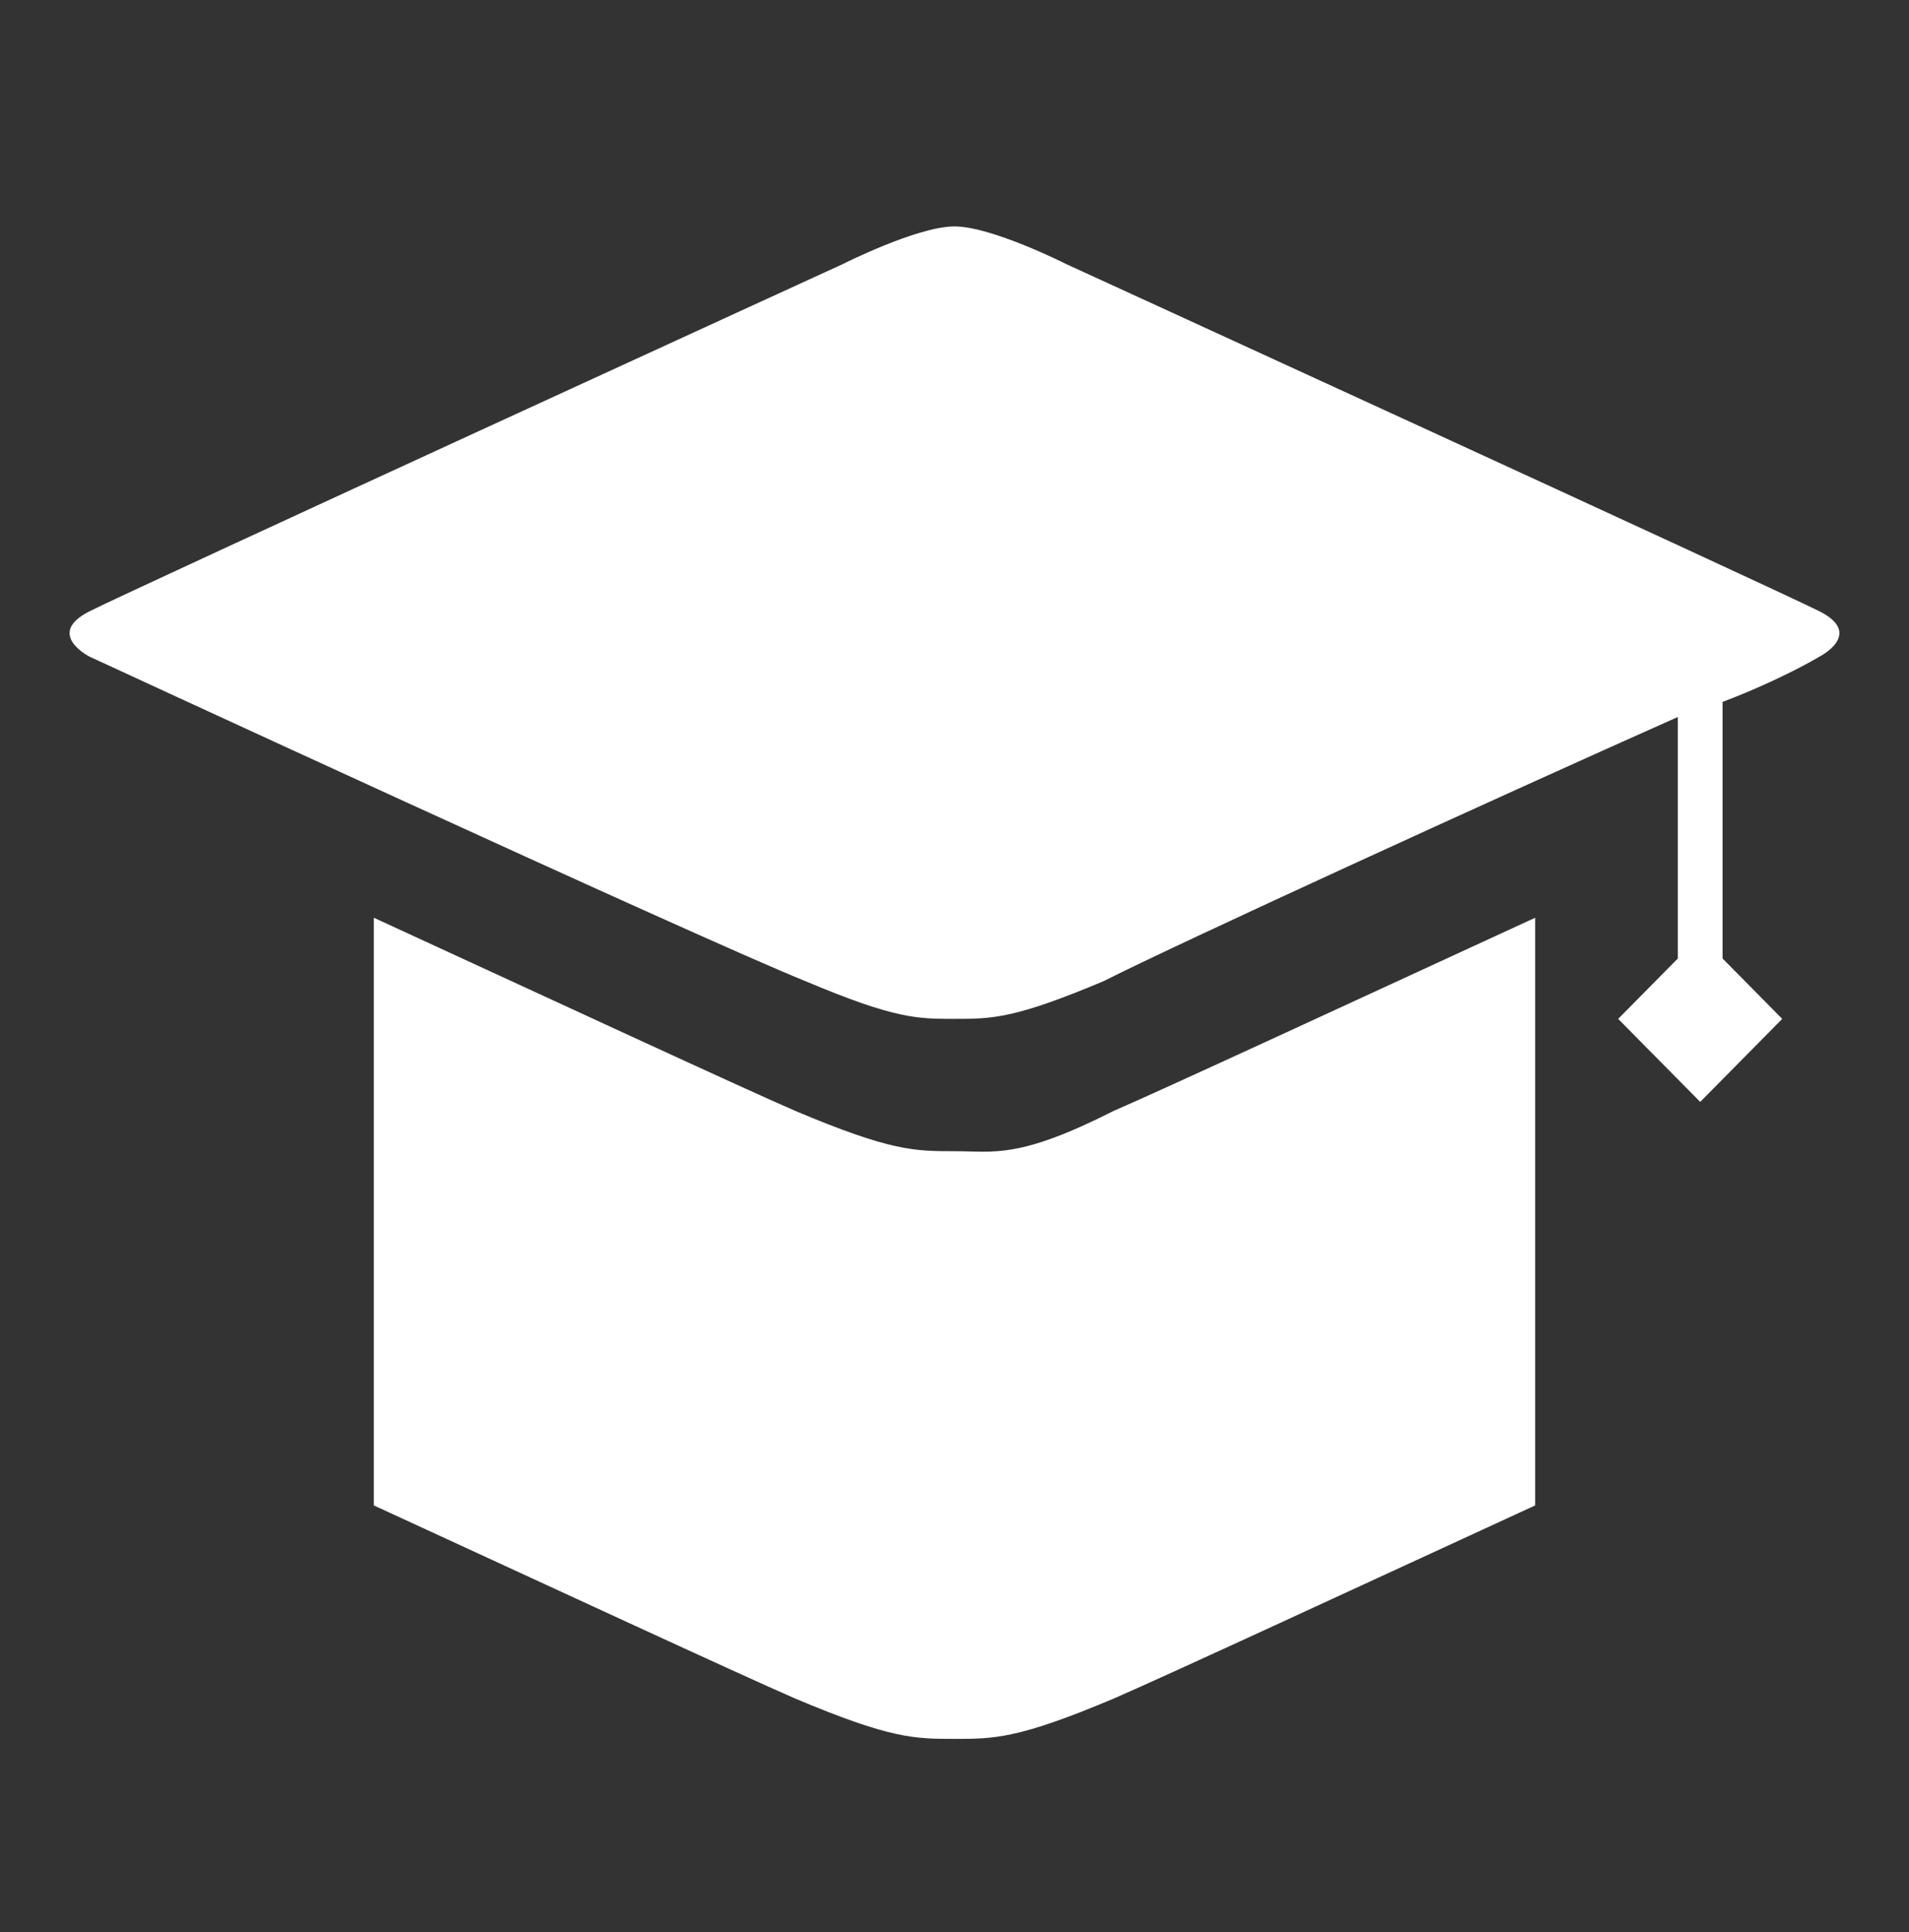 <svg width="83" height="84" viewBox="0 0 83 84" fill="none" xmlns="http://www.w3.org/2000/svg">
<rect x="0" y="0" width="83" height="84" fill="#333333" stroke="none"/>
<path d="M79.109 26.578C77.164 25.594 46.363 11.484 46.363 11.484C46.363 11.484 43.121 9.844 41.5 9.844C39.879 9.844 36.637 11.484 36.637 11.484C36.637 11.484 5.836 25.594 3.89 26.578C1.945 27.562 3.89 28.547 3.89 28.547C3.89 28.547 30.152 40.688 35.016 42.656C38.906 44.297 39.879 44.297 41.5 44.297C43.121 44.297 44.094 44.297 47.984 42.656C51.226 41.016 64.844 34.781 72.949 31.172V41.672L70.355 44.297L73.922 47.906L77.488 44.297L74.894 41.672V30.516C77.488 29.531 79.109 28.547 79.109 28.547C79.109 28.547 81.055 27.562 79.109 26.578Z" fill="white"/>
<path d="M41.5 50.05C39.771 50.05 38.733 50.05 34.583 48.3C32.162 47.25 23.862 43.4 16.254 39.9V65.45C23.862 68.95 32.162 72.8 34.583 73.85C38.733 75.6 39.771 75.6 41.5 75.6C43.229 75.6 44.266 75.6 48.416 73.85C50.837 72.8 59.137 68.95 66.746 65.45V39.9C59.137 43.4 50.837 47.25 48.416 48.3C44.266 50.4 43.229 50.05 41.5 50.05Z" fill="white"/>
</svg>
